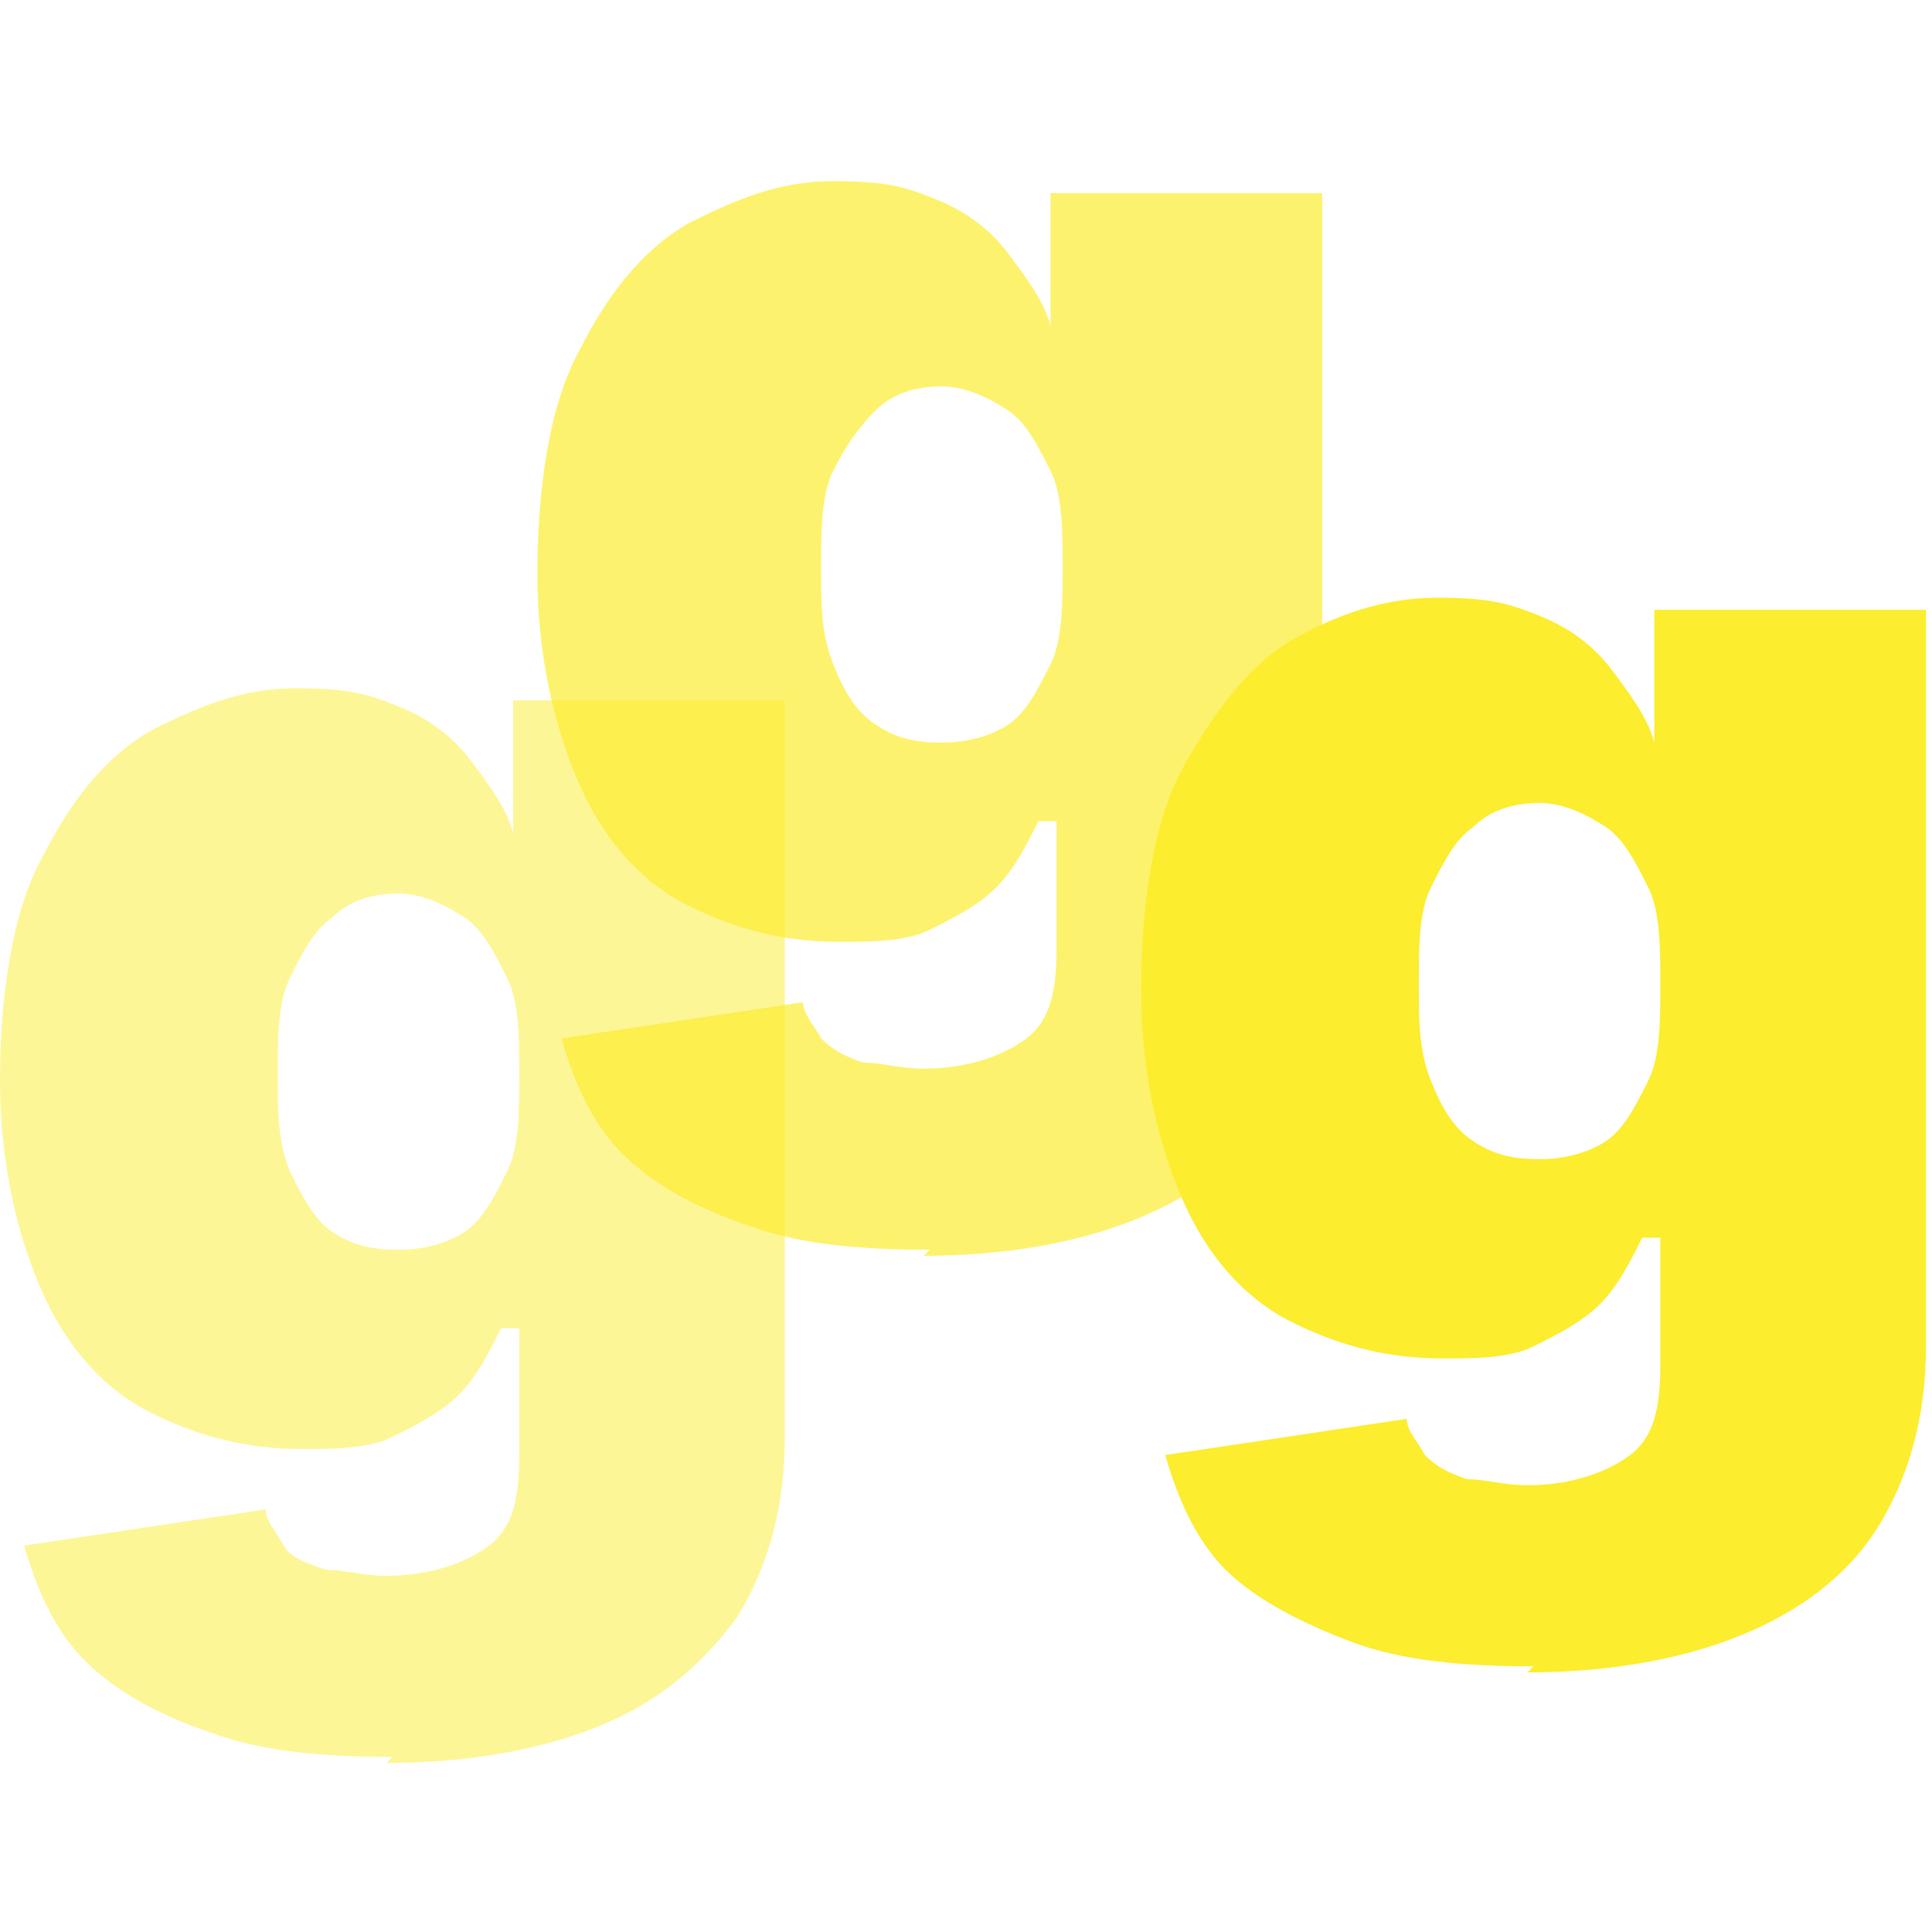 <?xml version="1.0" encoding="UTF-8"?>
<svg id="Layer_1" xmlns="http://www.w3.org/2000/svg" version="1.1" viewBox="0 0 32 32">
  <!-- Generator: Adobe Illustrator 29.5.1, SVG Export Plug-In . SVG Version: 2.1.0 Build 141)  -->
  <defs>
    <style>
      .st0 {
        fill: #fced2f;
      }

      .st1, .st2, .st3 {
        isolation: isolate;
      }

      .st2 {
        opacity: .7;
      }

      .st3 {
        opacity: .5;
      }
    </style>
  </defs>
  <g class="st3">
    <path class="st0" d="M6.5,29.1c-1.2,0-2.2-.1-3-.4-.9-.3-1.6-.7-2.1-1.2-.5-.5-.8-1.2-1-1.9l4-.6c0,.2.2.4.3.6s.4.3.7.4c.3,0,.6.1,1,.1.7,0,1.3-.2,1.7-.5.4-.3.5-.8.5-1.5v-2.1h-.3c-.2.4-.4.8-.7,1.1-.3.3-.7.5-1.1.7-.4.2-1,.2-1.5.2-.9,0-1.7-.2-2.5-.6-.8-.4-1.4-1.1-1.8-2s-.7-2.1-.7-3.5.2-2.8.7-3.7c.5-1,1.1-1.7,1.8-2.1.8-.4,1.5-.7,2.4-.7s1.2.1,1.7.3.9.5,1.2.9c.3.4.6.8.7,1.2h0v-2.2h4.5v12.2c0,1.2-.3,2.2-.8,3-.6.8-1.3,1.4-2.3,1.8-1,.4-2.2.6-3.5.6ZM6.6,20.7c.4,0,.8-.1,1.1-.3.3-.2.5-.6.7-1,.2-.4.2-1,.2-1.6s0-1.2-.2-1.6c-.2-.4-.4-.8-.7-1-.3-.2-.7-.4-1.1-.4s-.8.1-1.1.4c-.3.2-.5.6-.7,1-.2.4-.2,1-.2,1.6s0,1.1.2,1.6c.2.4.4.8.7,1,.3.2.6.3,1.1.3Z"/>
  </g>
  <g class="st2">
    <path class="st0" d="M15.4,20.7c-1.2,0-2.2-.1-3-.4-.9-.3-1.6-.7-2.1-1.2-.5-.5-.8-1.2-1-1.9l4-.6c0,.2.2.4.3.6.2.2.4.3.7.4.3,0,.6.1,1,.1.7,0,1.3-.2,1.7-.5s.5-.8.5-1.5v-2.1h-.3c-.2.4-.4.8-.7,1.1-.3.3-.7.5-1.1.7s-1,.2-1.5.2c-.9,0-1.7-.2-2.5-.6-.8-.4-1.4-1.1-1.8-2s-.7-2.1-.7-3.5.2-2.8.7-3.7c.5-1,1.1-1.7,1.8-2.1.8-.4,1.5-.7,2.4-.7s1.2.1,1.7.3c.5.2.9.5,1.2.9.3.4.6.8.7,1.2h0v-2.2h4.5v12.2c0,1.2-.3,2.2-.8,3s-1.3,1.4-2.3,1.8c-1,.4-2.2.6-3.5.6ZM15.6,12.3c.4,0,.8-.1,1.1-.3.3-.2.5-.6.7-1,.2-.4.2-1,.2-1.6s0-1.2-.2-1.6-.4-.8-.7-1c-.3-.2-.7-.4-1.1-.4s-.8.1-1.1.4-.5.6-.7,1-.2,1-.2,1.6,0,1.1.2,1.6.4.8.7,1c.3.2.6.3,1.1.3Z"/>
  </g>
  <g class="st1">
    <path class="st0" d="M25.4,27.6c-1.2,0-2.2-.1-3-.4s-1.6-.7-2.1-1.2c-.5-.5-.8-1.2-1-1.9l4-.6c0,.2.2.4.3.6.2.2.4.3.7.4.3,0,.6.1,1,.1.7,0,1.3-.2,1.7-.5.4-.3.5-.8.5-1.5v-2.1h-.3c-.2.4-.4.8-.7,1.1-.3.3-.7.5-1.1.7-.4.2-1,.2-1.5.2-.9,0-1.7-.2-2.5-.6-.8-.4-1.4-1.1-1.8-2s-.7-2.1-.7-3.5.2-2.8.7-3.7,1.1-1.7,1.8-2.1,1.5-.7,2.4-.7,1.2.1,1.7.3c.5.2.9.5,1.2.9.3.4.6.8.7,1.2h0v-2.2h4.5v12.2c0,1.2-.3,2.2-.8,3s-1.3,1.4-2.3,1.8c-1,.4-2.2.6-3.5.6ZM25.5,19.2c.4,0,.8-.1,1.1-.3.3-.2.5-.6.7-1,.2-.4.2-1,.2-1.6s0-1.2-.2-1.6c-.2-.4-.4-.8-.7-1-.3-.2-.7-.4-1.1-.4s-.8.1-1.1.4c-.3.2-.5.6-.7,1-.2.4-.2,1-.2,1.6s0,1.1.2,1.6.4.8.7,1c.3.2.6.3,1.1.3Z"/>
  </g>
</svg>